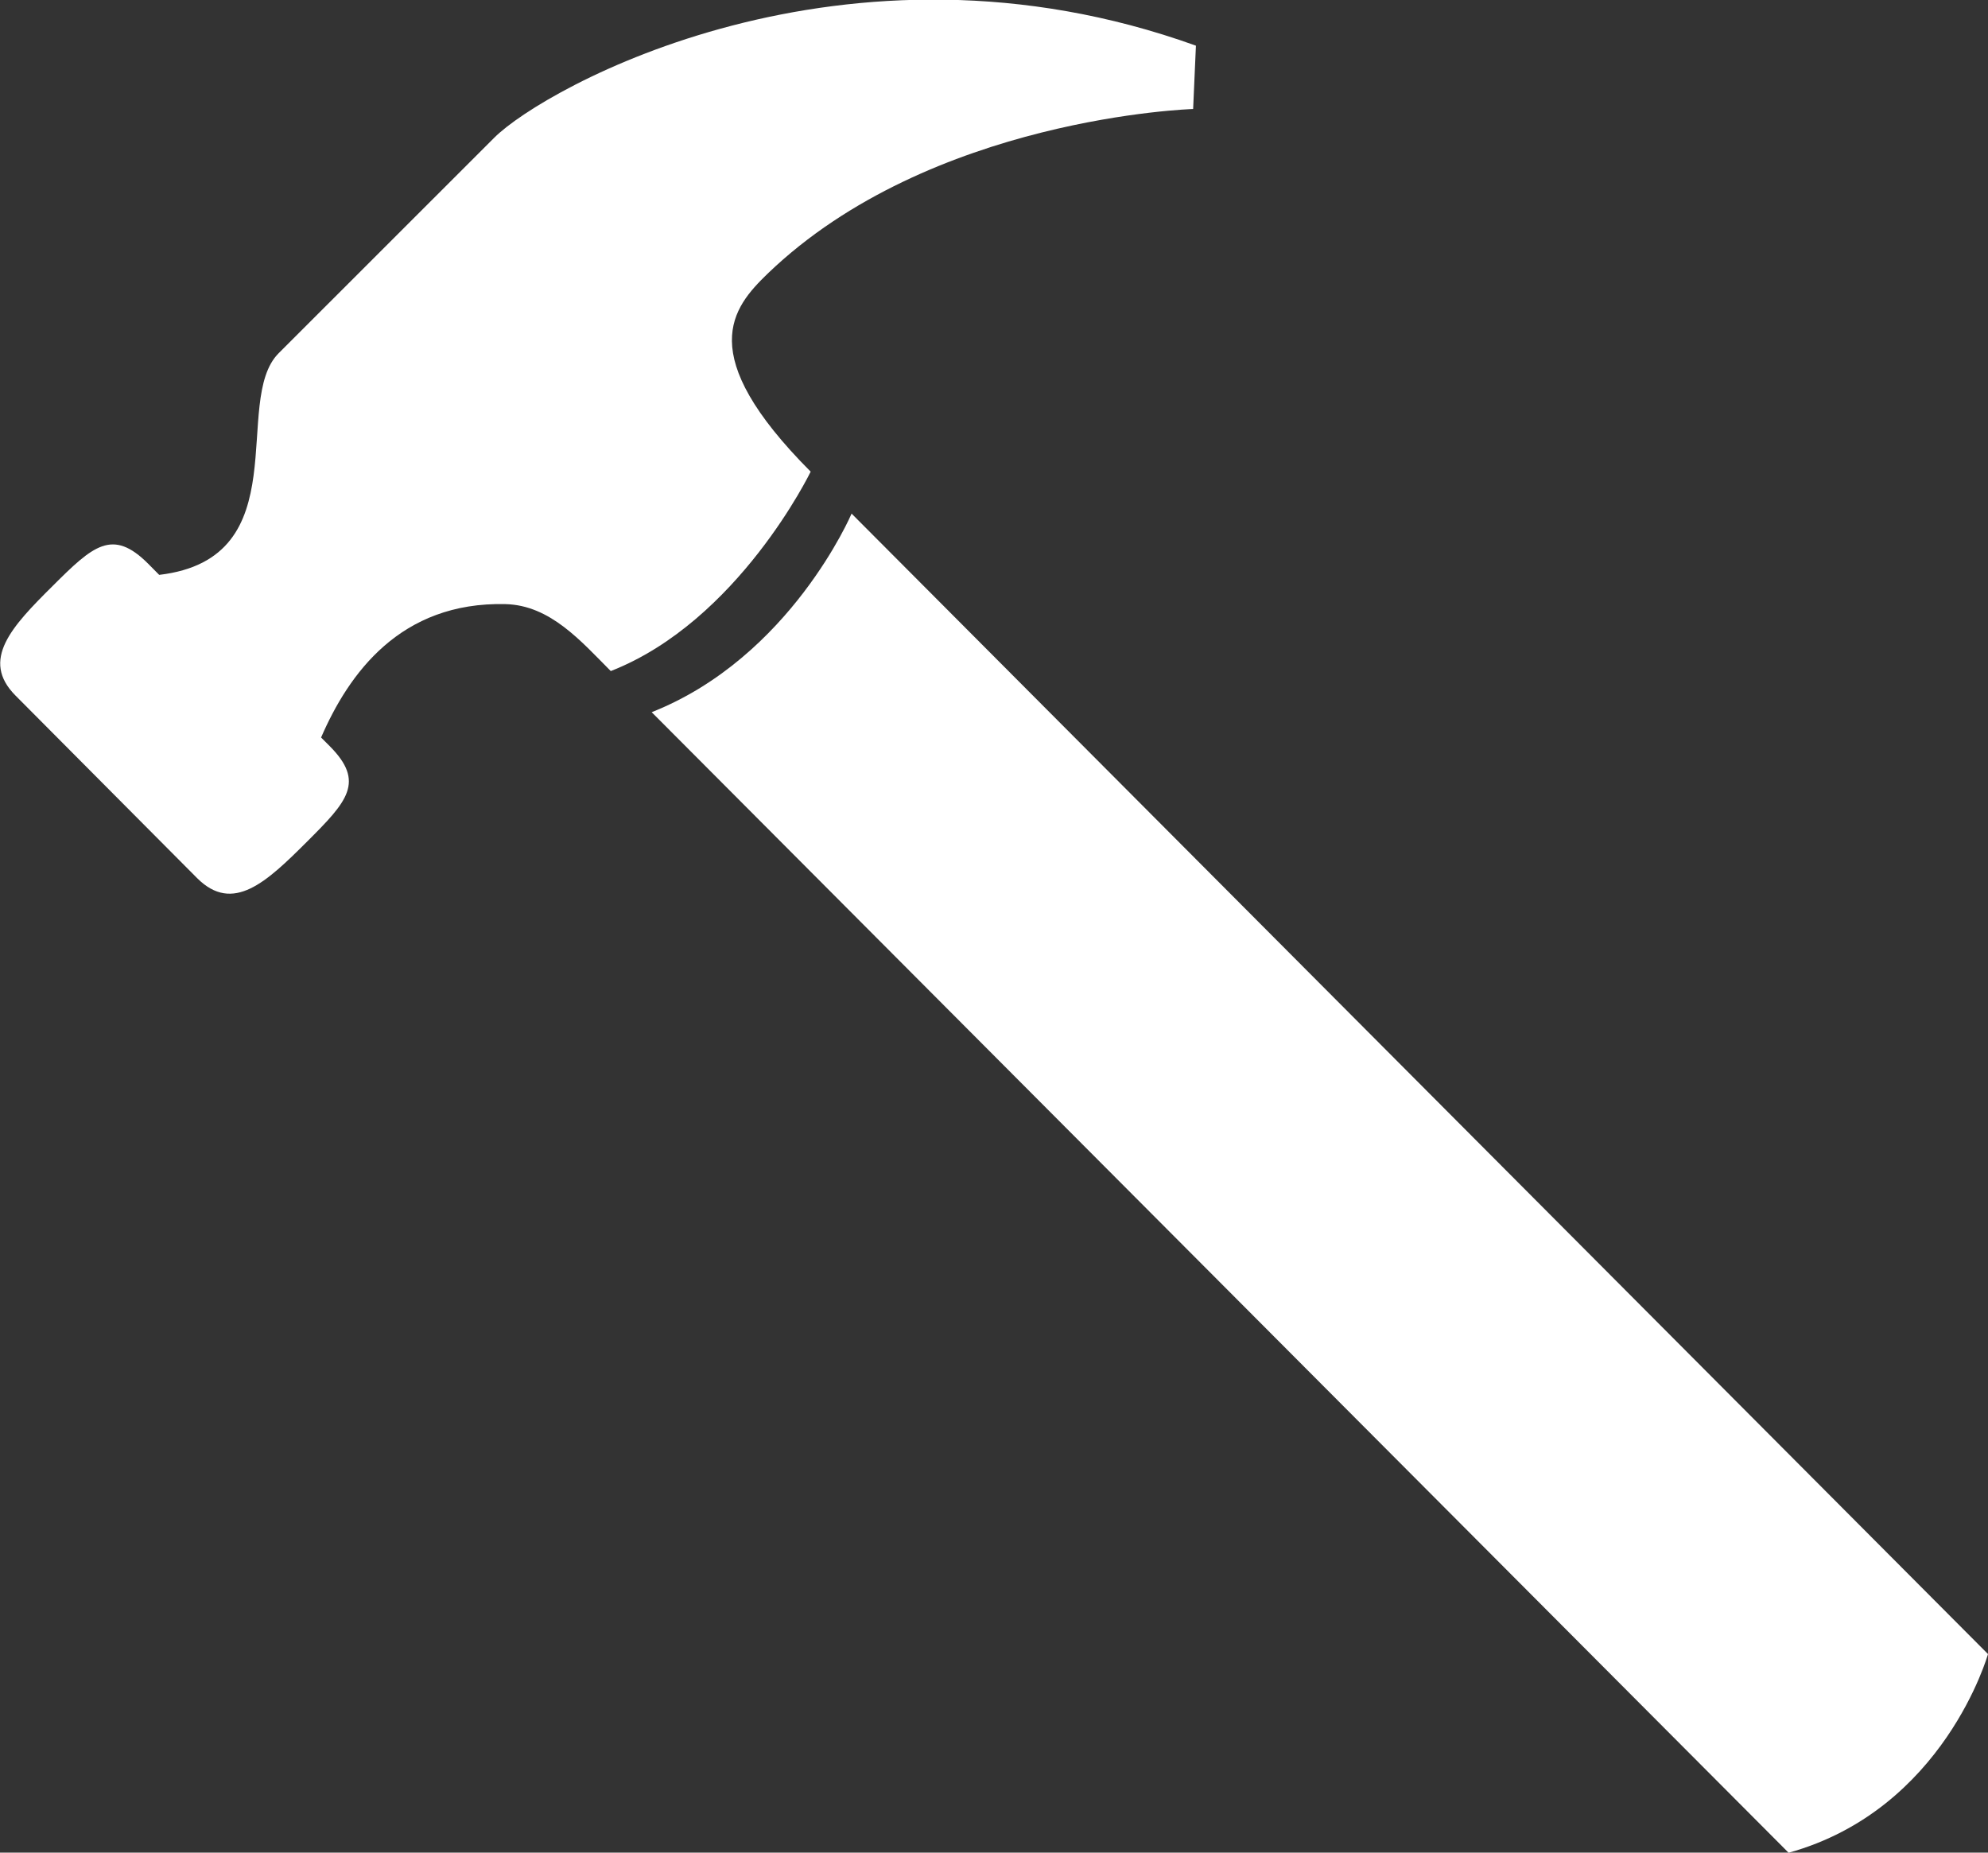 <svg xmlns="http://www.w3.org/2000/svg" id="Layer_1" data-name="Layer 1" viewBox="0 0 192.43 179.31"><rect x="0" y="0" width="192.43" height="179.31" fill="#333333" stroke="none"/><defs><style>.cls-1{fill:#fff;}</style></defs><path class="cls-1" d="M41,83.41c3.92-3.91,5.8-5.64,9.27-2.16l1.06,1.07c13.56-1.6,6.94-16.85,11.57-21.46L83.77,40c4.82-4.81,33.92-21.14,67.91-8.9l-.27,6.13S126,38,110.23,53.16c-3.42,3.31-7.2,7.77,4.16,19.17,0,0-7,14.47-19.35,19.3-2.89-2.9-5.86-6.37-10.19-6.48C74.66,84.91,69.68,91.88,67,98.06l.82.82c3.47,3.48,1.74,5.35-2.18,9.26s-7.17,7-10.64,3.53L37.42,94C34,90.56,37.06,87.32,41,83.41Z" transform="translate(-35.92 -26.68)"></path><path class="cls-1" d="M209.05,206c15.07-4.18,19.3-19.23,19.3-19.23l-110-110.38S112.44,90.29,99,95.61Z" transform="translate(-35.92 -26.68)"></path></svg>